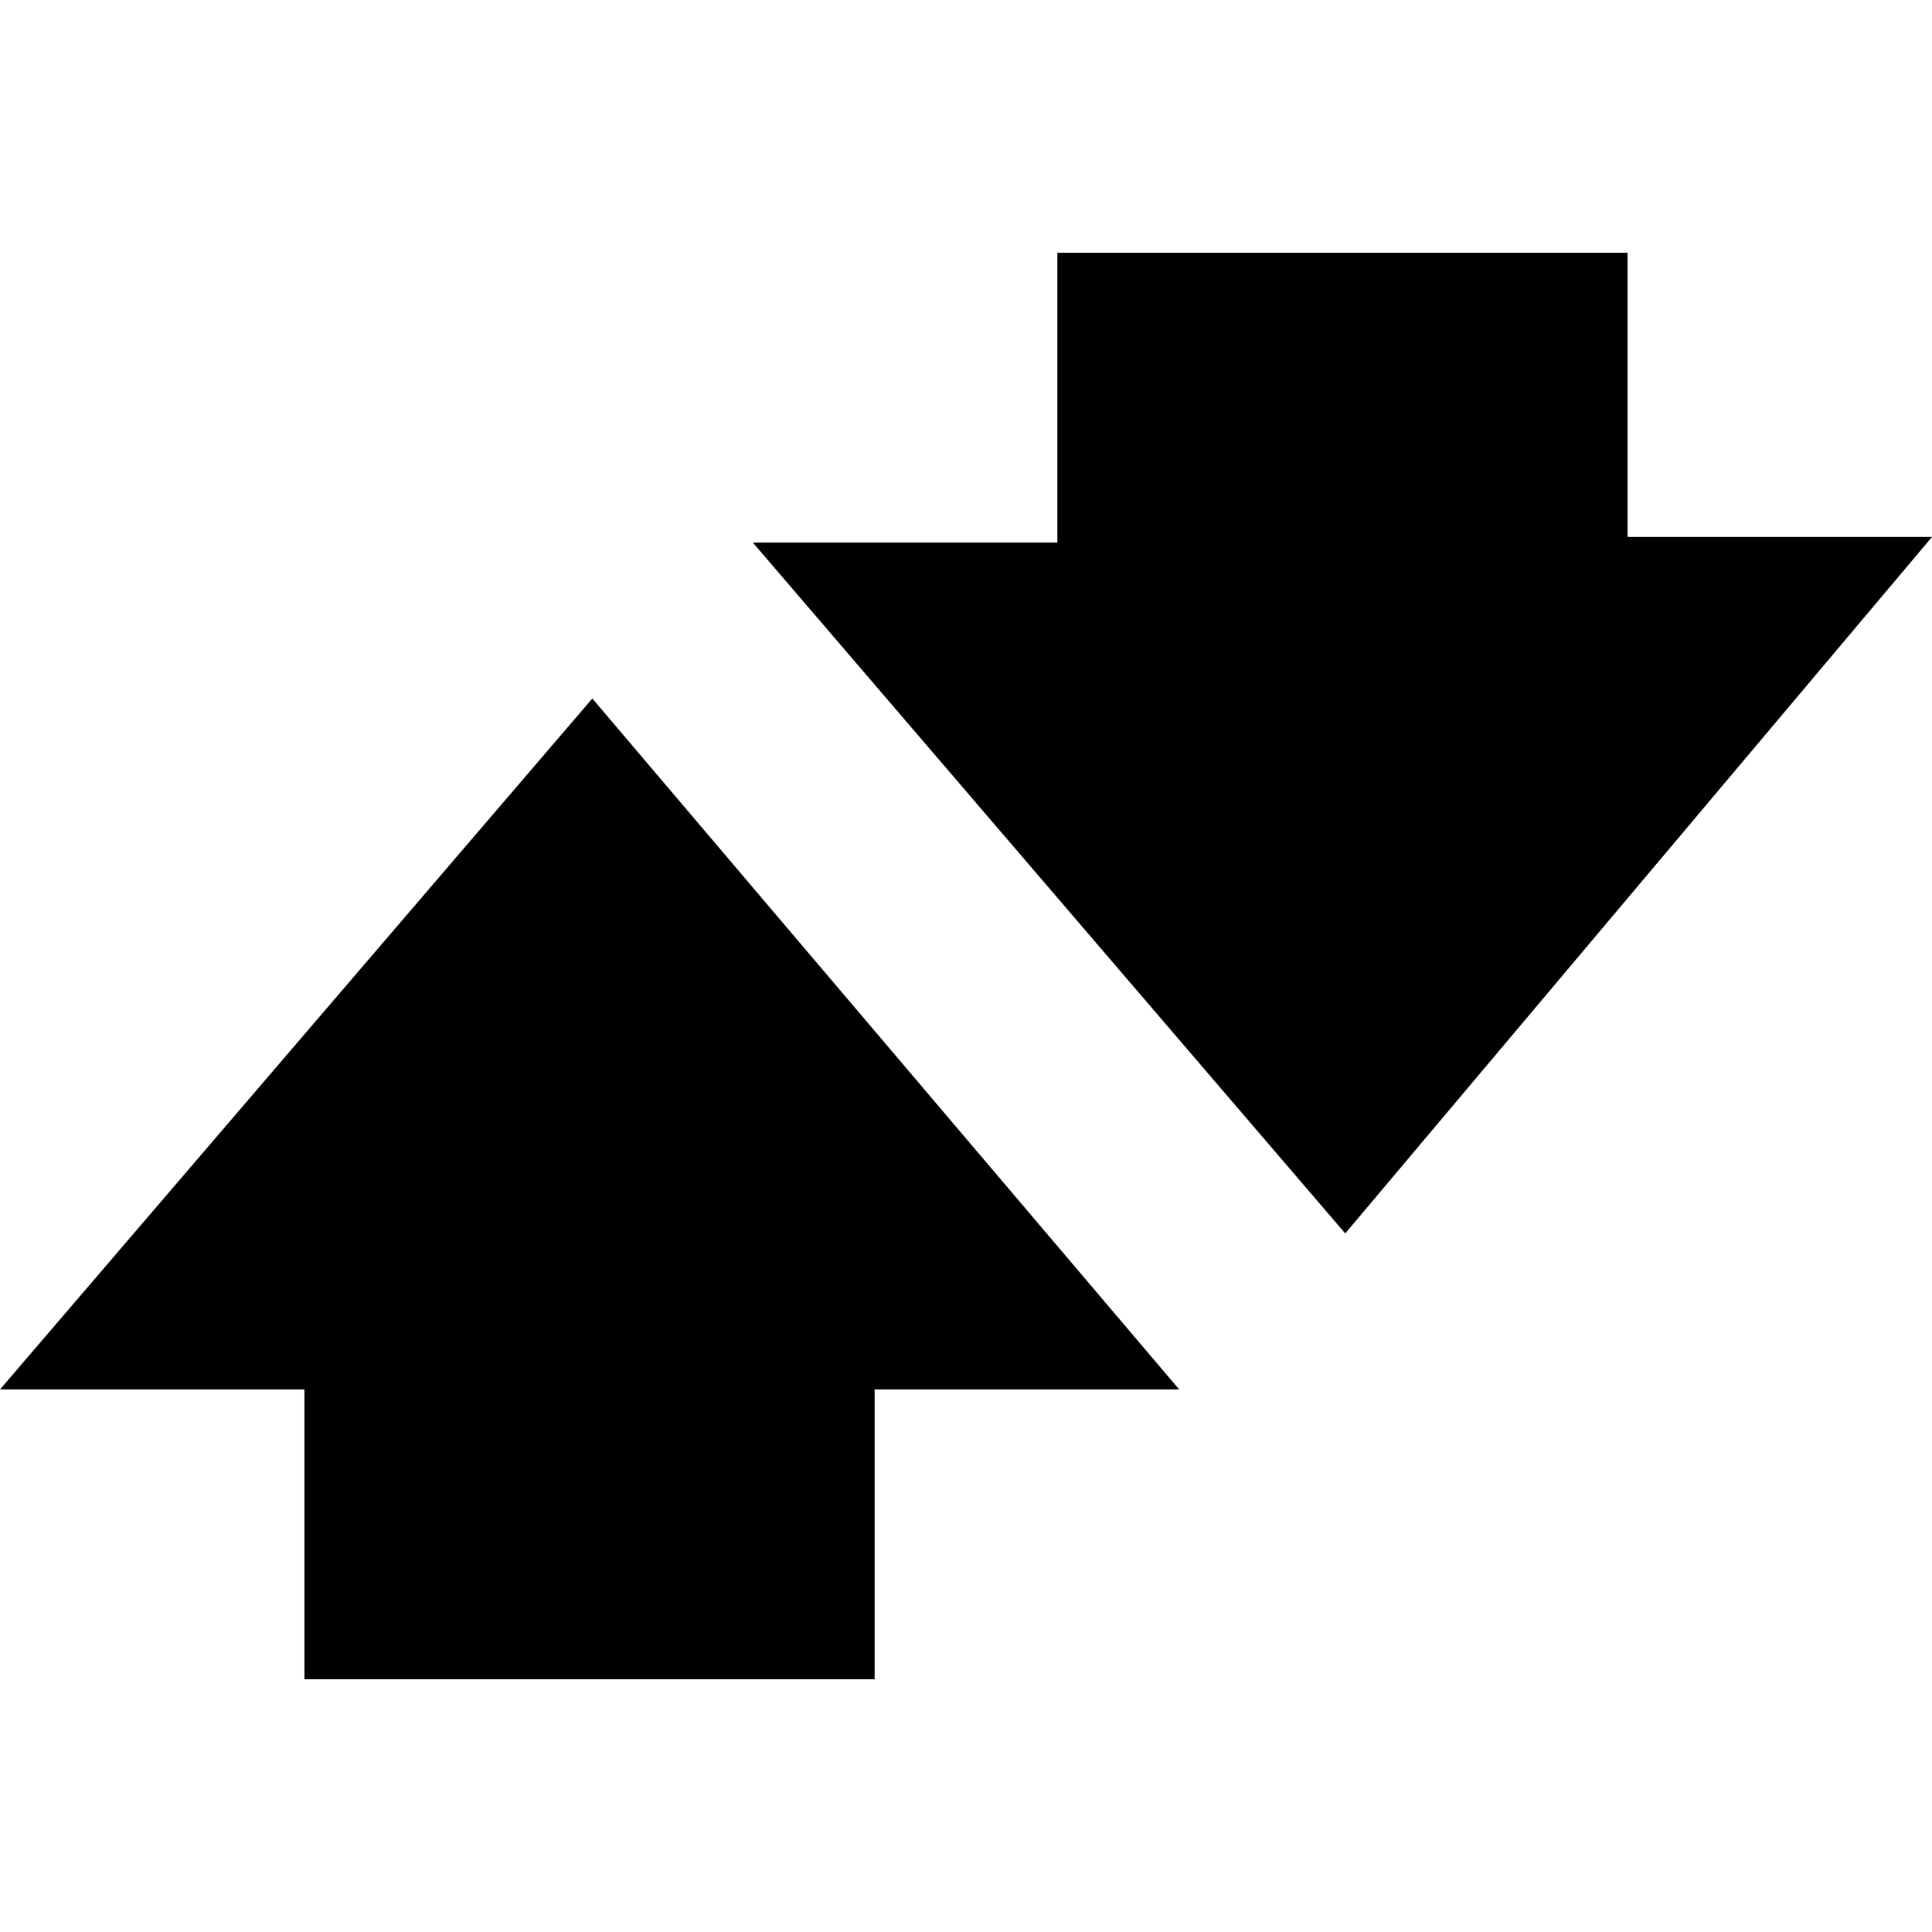 <svg role="img" viewBox="0 0 24 24" xmlns="http://www.w3.org/2000/svg"><title>Betfair</title><path d="M20.218 3.14h-7.083v3.6H9.352l7.359 8.582L24 6.67h-3.782zM0 17.26h3.782v3.6h7.083v-3.6h3.783l-7.29-8.583z"/></svg>